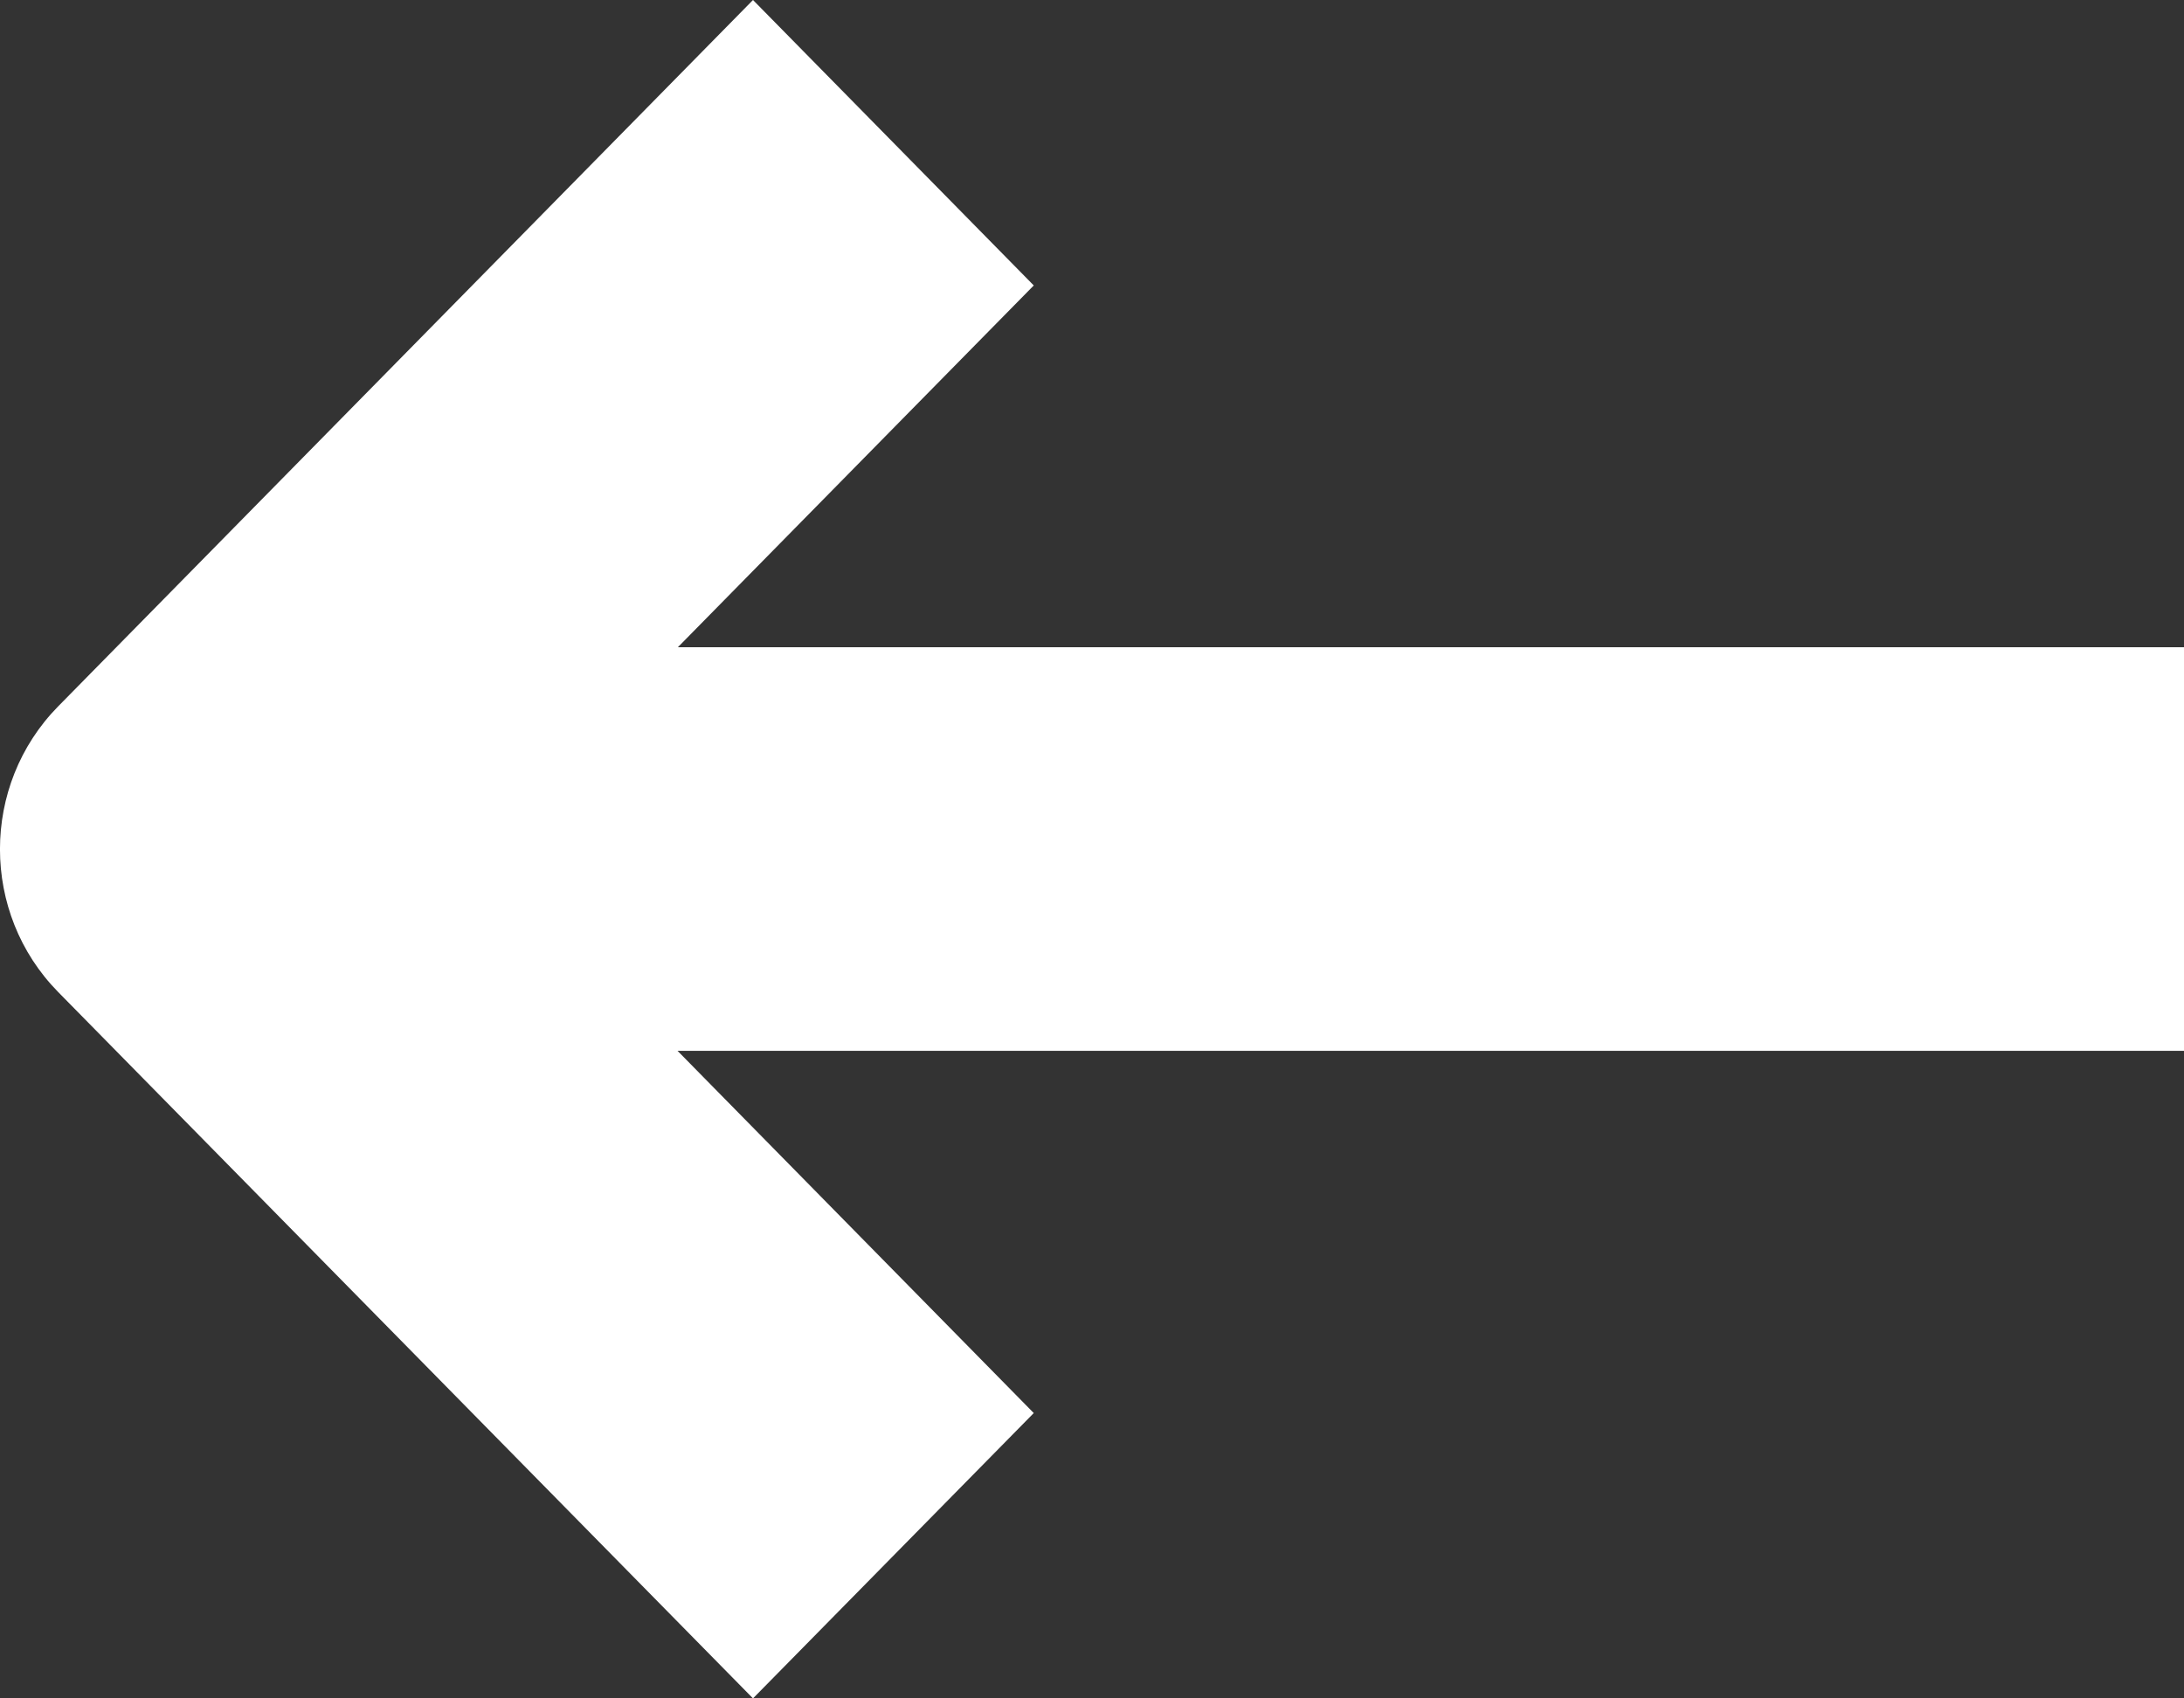 <svg width="18" height="14" viewBox="0 0 18 14" fill="none" xmlns="http://www.w3.org/2000/svg">
<rect x="0" y="0" width="18" height="14" fill="#333333" stroke="none"/>
<path d="M8.52 2.353L5.587 5.335H18V8.662H5.584L8.52 11.648L6.206 14L0.479 8.177C-0.16 7.527 -0.16 6.473 0.479 5.823L6.206 0L8.52 2.353Z" fill="white"/>
</svg>
